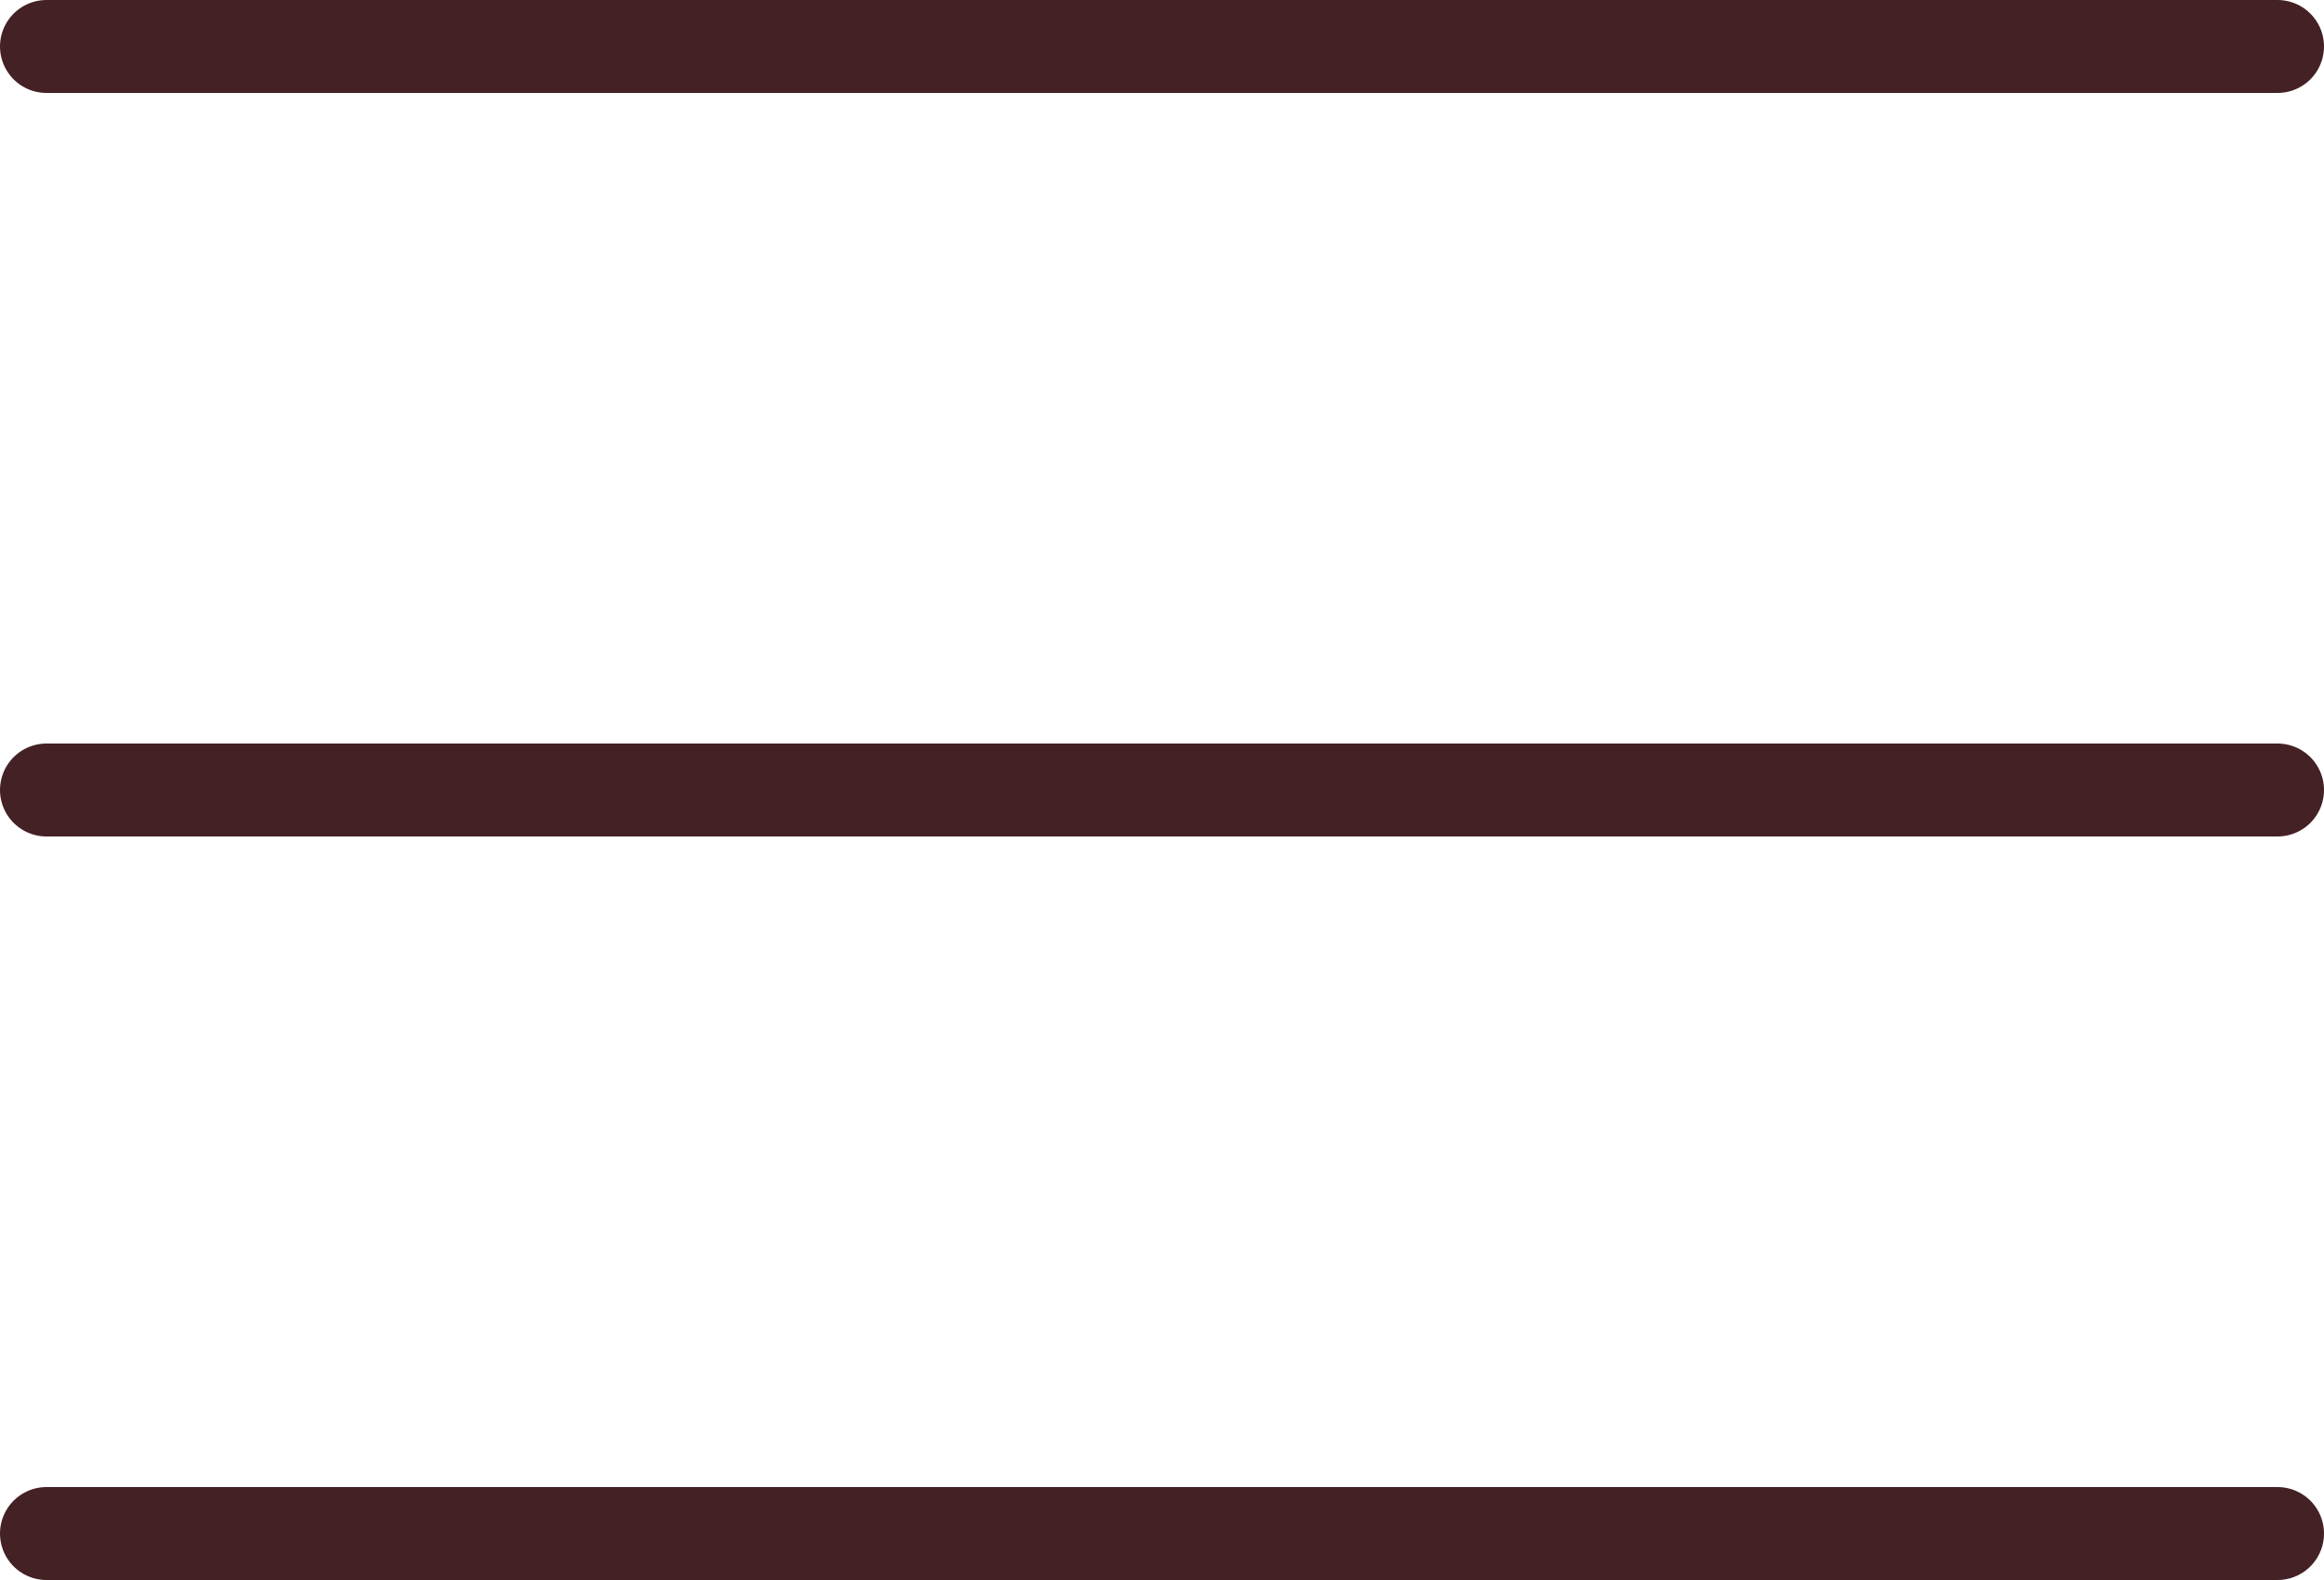 <?xml version="1.0" encoding="utf-8"?>
<!-- Generator: Adobe Illustrator 27.2.0, SVG Export Plug-In . SVG Version: 6.00 Build 0)  -->
<svg version="1.1" id="Layer_1" xmlns="http://www.w3.org/2000/svg" xmlns:xlink="http://www.w3.org/1999/xlink" x="0px" y="0px"
	 viewBox="0 0 25 17" style="enable-background:new 0 0 25 17;" xml:space="preserve">
<style type="text/css">
	.st0{fill:none;stroke:#442124;stroke-linecap:round;stroke-linejoin:round;}
</style>
<g id="list" transform="translate(0.5 0.5)">
	<g id="Icon_feather-menu" transform="translate(-4.5 -9)">
		<path id="Path_616" class="st0" d="M4.5,17h24"/>
		<path id="Path_617" class="st0" d="M4.5,9h24"/>
		<path id="Path_618" class="st0" d="M4.5,25h24"/>
	</g>
</g>
</svg>
